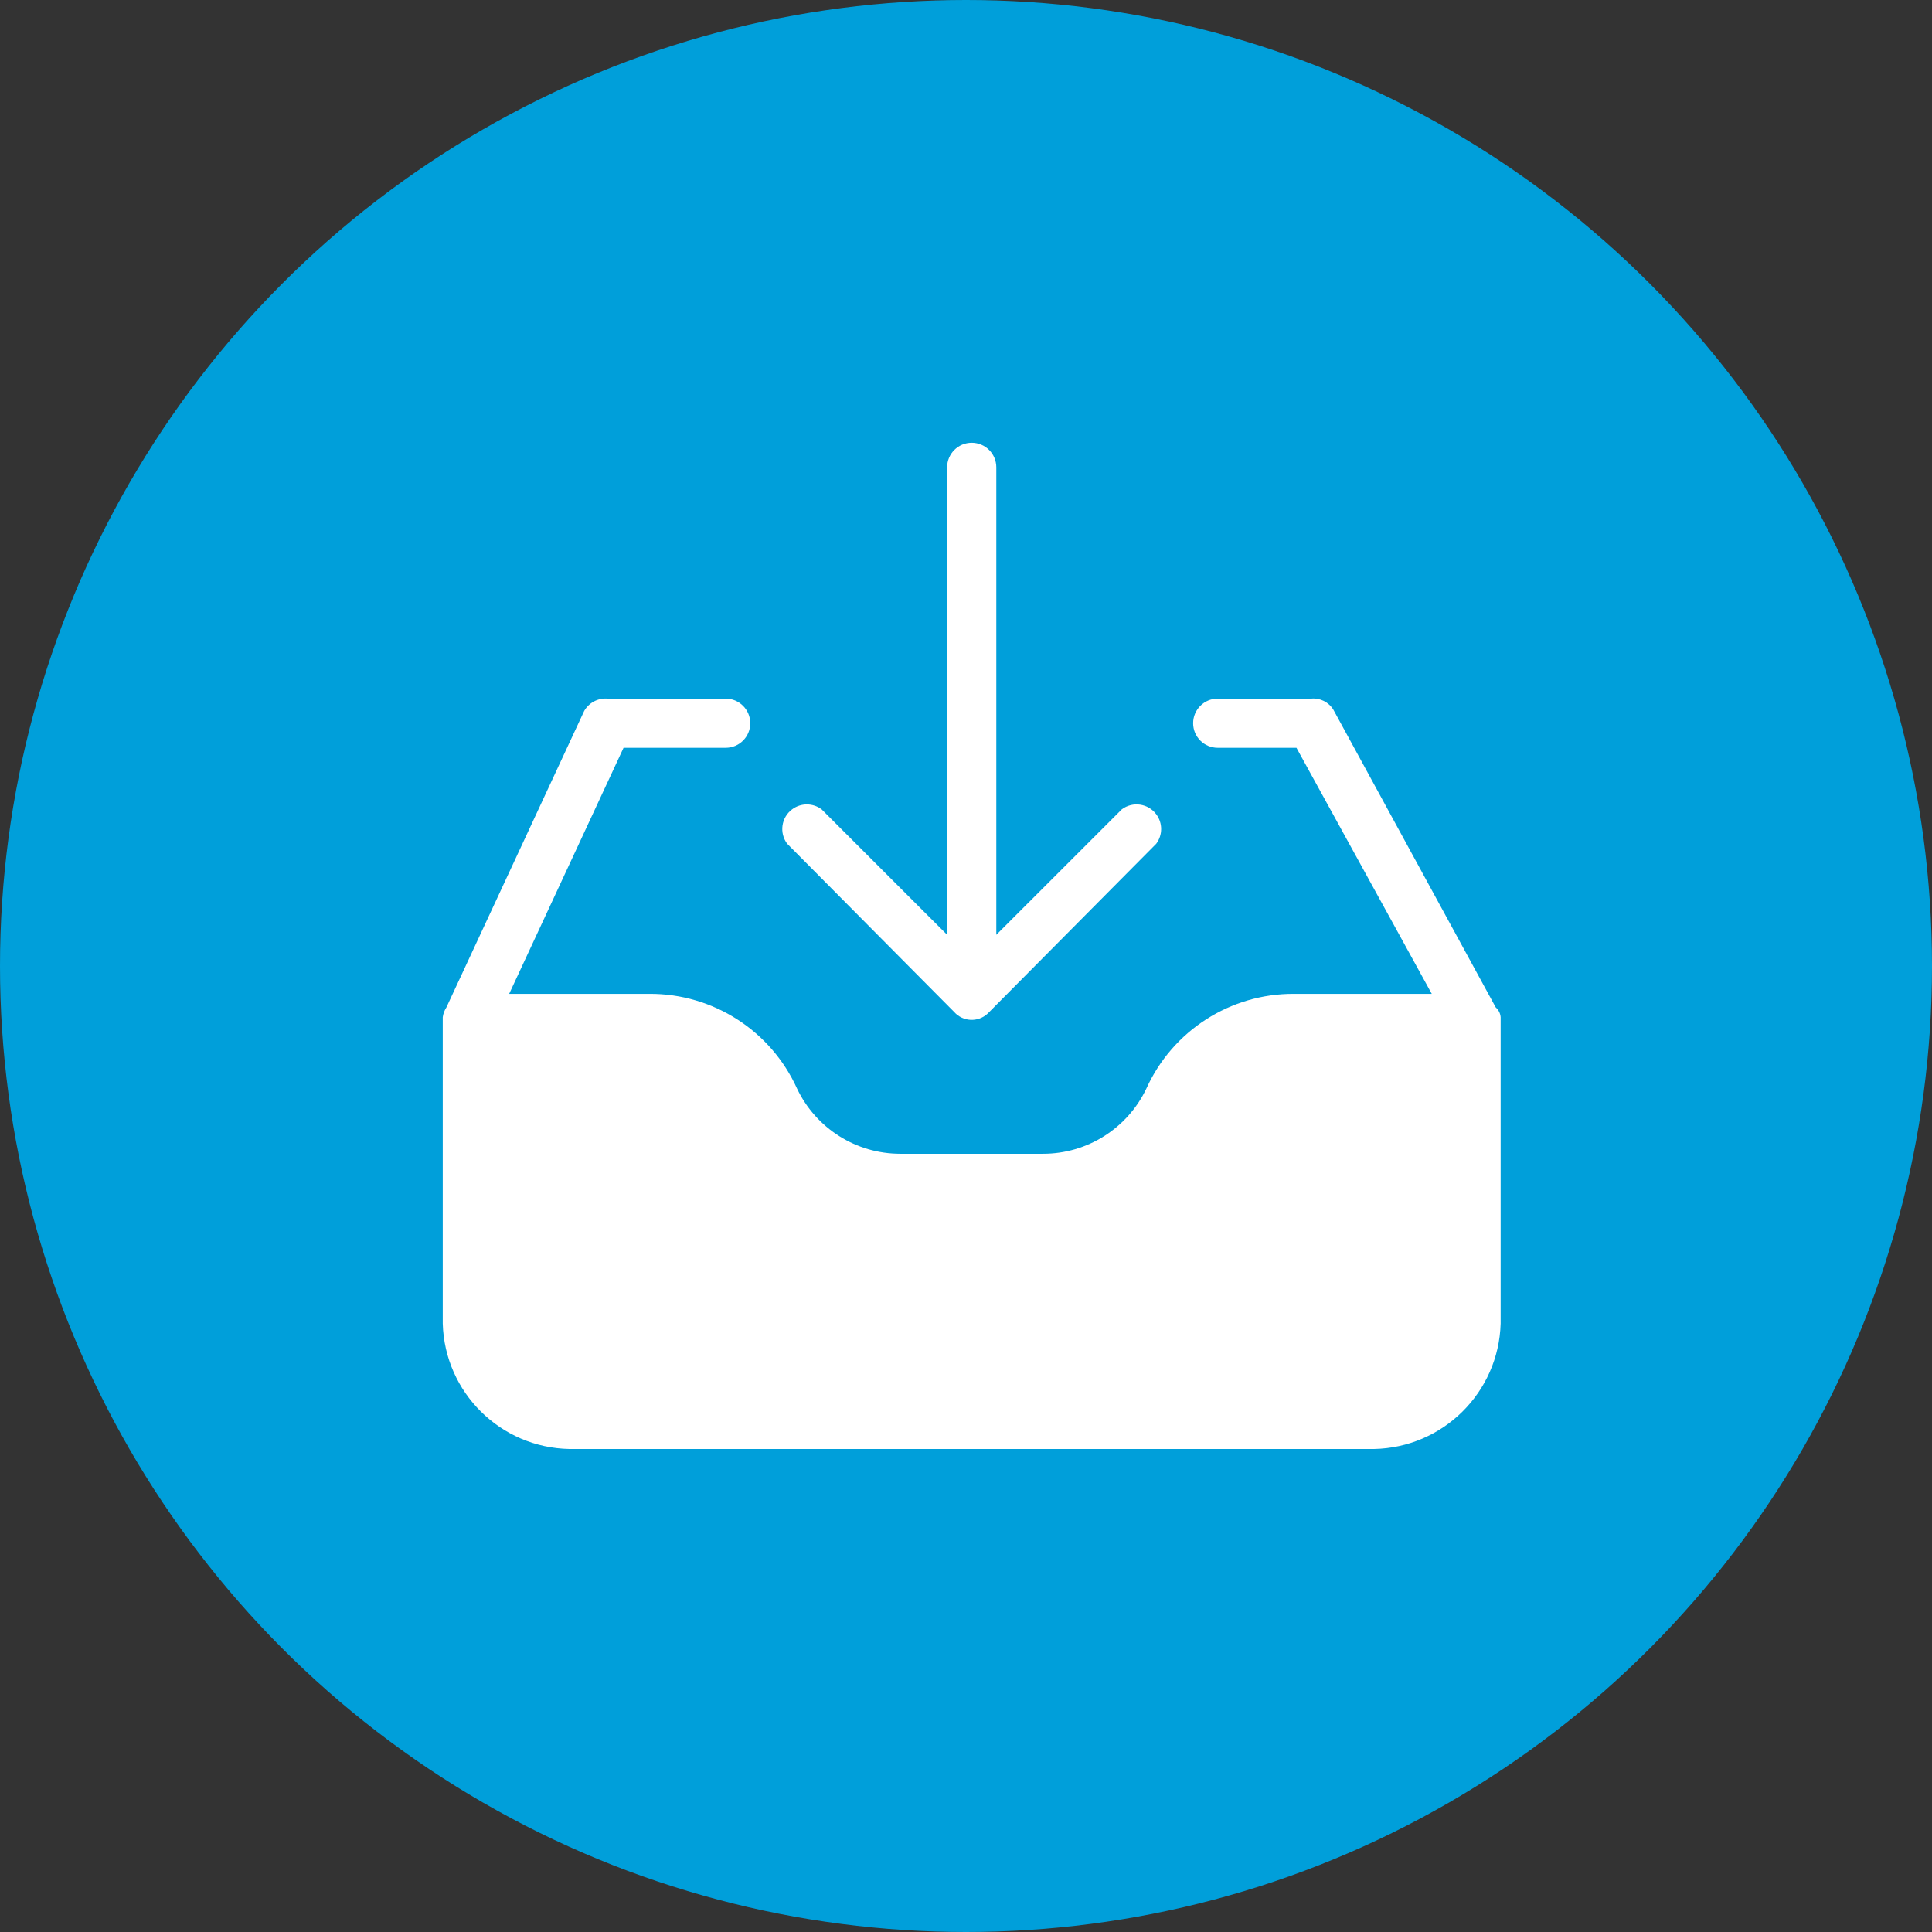 <svg width="48" height="48" viewBox="0 0 48 48" fill="none" xmlns="http://www.w3.org/2000/svg">
<rect x="0" y="0" width="48" height="48" fill="#333333" stroke="none"/>
<circle cx="24" cy="24" r="24" fill="#009FDA"/>
<path d="M11.091 25.028L14.514 17.663C14.632 17.457 14.858 17.338 15.095 17.357H18.029C18.367 17.357 18.64 17.631 18.64 17.968C18.64 18.306 18.367 18.579 18.029 18.579H15.492L12.65 24.692H16.134C17.714 24.684 19.151 25.606 19.802 27.045C20.273 28.035 21.272 28.666 22.369 28.665H25.914C27.011 28.666 28.01 28.035 28.481 27.045C29.132 25.606 30.569 24.684 32.149 24.692H35.572L32.21 18.579H30.254C29.916 18.579 29.643 18.306 29.643 17.968C29.643 17.631 29.916 17.357 30.254 17.357H32.577C32.797 17.336 33.011 17.443 33.127 17.632L37.161 25.028C37.232 25.091 37.276 25.178 37.283 25.273V32.883C37.234 34.596 35.849 35.968 34.135 36H14.148C12.434 35.968 11.048 34.596 11 32.883V25.273C11.011 25.185 11.043 25.102 11.091 25.028Z" fill="white"/>
<path d="M24.57 25.15C24.353 25.387 23.986 25.402 23.749 25.186C23.737 25.174 23.725 25.163 23.714 25.15L19.558 20.963C19.355 20.693 19.41 20.31 19.68 20.108C19.897 19.945 20.196 19.945 20.413 20.108L23.531 23.225L23.531 11.611C23.531 11.274 23.804 11 24.142 11C24.48 11 24.753 11.274 24.753 11.611L24.753 23.225L27.871 20.108C28.141 19.905 28.524 19.96 28.726 20.23C28.889 20.447 28.889 20.746 28.726 20.963L24.57 25.15Z" fill="white"/>
</svg>
